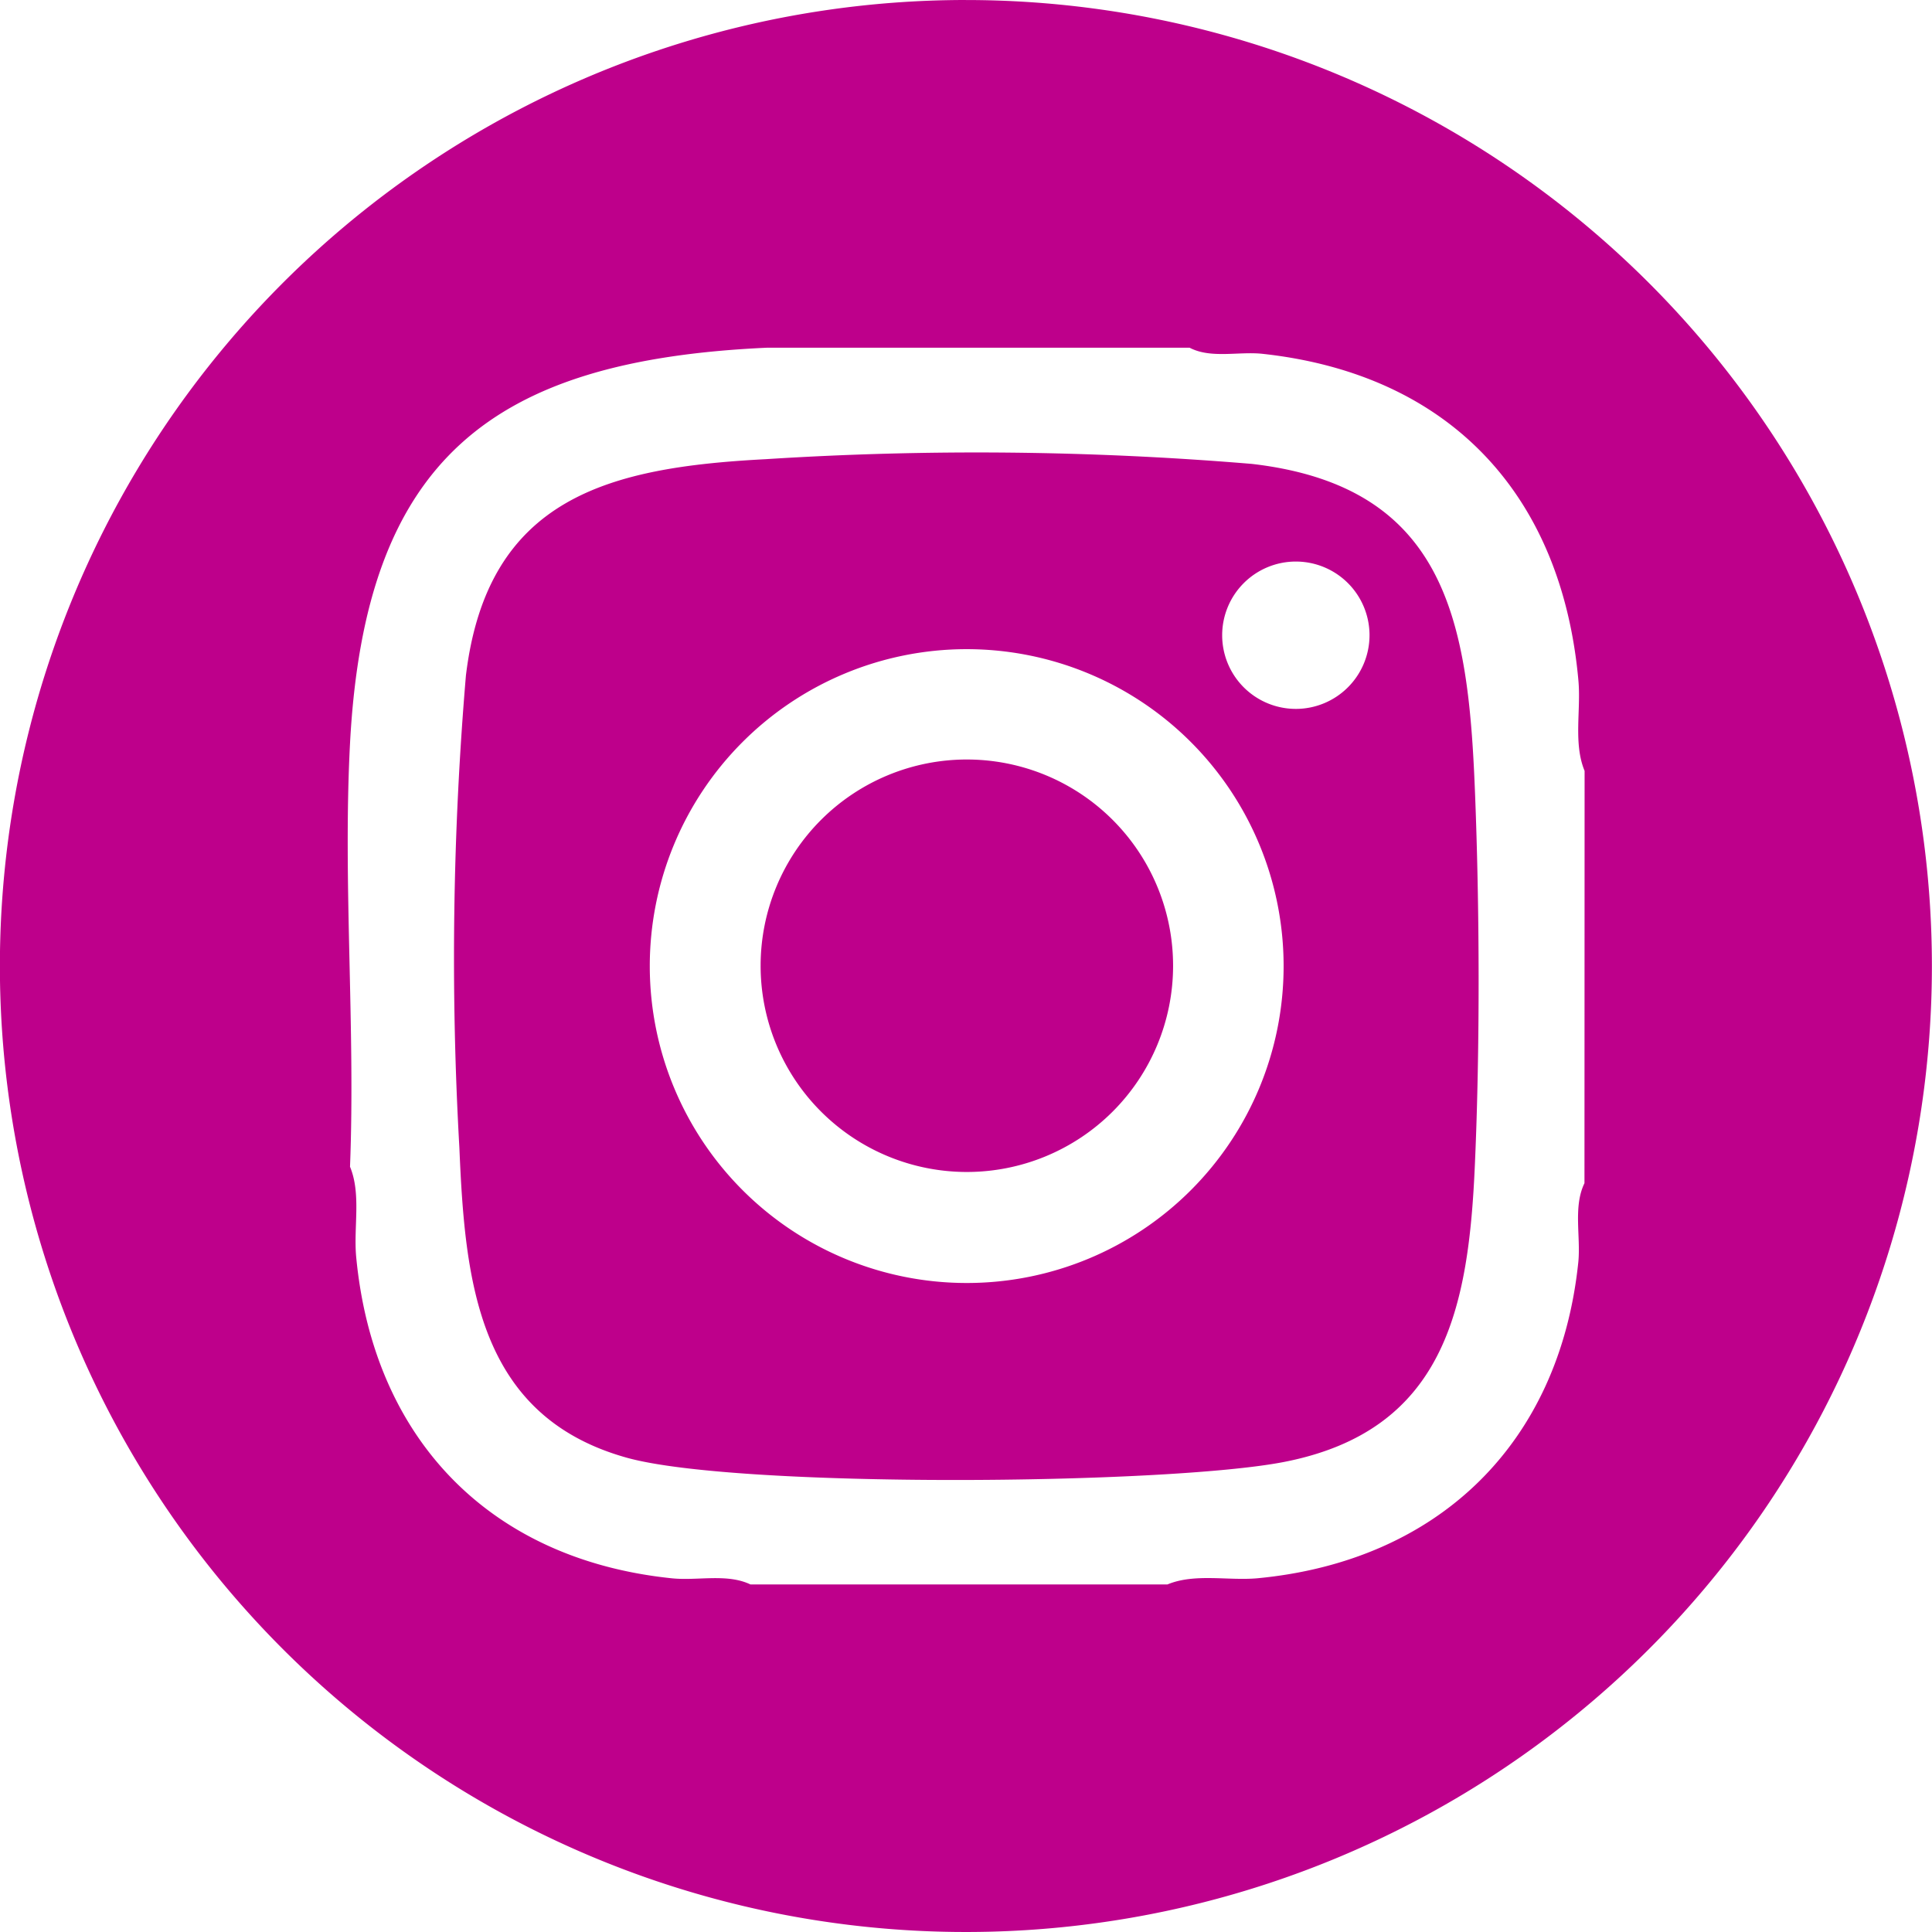 <svg viewBox="0 0 74.71 74.711" height="74.711" width="74.71" xmlns="http://www.w3.org/2000/svg">
  <g transform="translate(571.406 -4823.246)" data-name="Group 247" id="Group_247">
    <g transform="translate(-1227 -2384)" data-name="Group 247" id="Group_247-2">
      <path fill="#be008b" d="M700.957,7244.609a7.975,7.975,0,1,1-7.972-7.993,7.975,7.975,0,0,1,7.972,7.993" data-name="Path 654" id="Path_654"></path>
      <path fill="#be008b" d="M712.628,7237.795c-.26-6.5-1.088-11.74-8.624-12.61a128.152,128.152,0,0,0-18.793-.183c-6.028.315-10.765,1.452-11.6,8.365a129.7,129.7,0,0,0-.253,18.26c.217,5.157.7,10.386,6.49,11.993,4.313,1.186,20.822,1.045,25.391.161,6.241-1.214,7.149-5.972,7.389-11.515.2-4.512.183-9.951,0-14.471M693,7256.859a12.255,12.255,0,1,1,12.231-12.279v.024A12.249,12.249,0,0,1,693,7256.859m12.716-22.2a2.849,2.849,0,1,1,2.837-2.861v.012a2.851,2.851,0,0,1-2.837,2.849" data-name="Path 655" id="Path_655"></path>
      <path fill="#be008b" d="M692.95,7207.246A37.355,37.355,0,1,0,730.3,7244.6v0a37.357,37.357,0,0,0-37.354-37.353M716.865,7253c-.442.908-.14,2.057-.238,3.053-.73,7.035-5.432,11.565-12.414,12.225-1.135.1-2.422-.2-3.474.238H684.613c-.908-.435-2.049-.133-3.046-.238-7.045-.73-11.537-5.4-12.2-12.435-.105-1.144.2-2.422-.238-3.48.211-5.389-.28-11.007,0-16.366.582-11,5.481-14.821,16.126-15.305h16.341c.828.434,1.908.134,2.836.238,7.229.794,11.558,5.452,12.2,12.646.1,1.144-.2,2.421.238,3.48Z" data-name="Path 656" id="Path_656"></path>
    </g>
  </g>
</svg>
